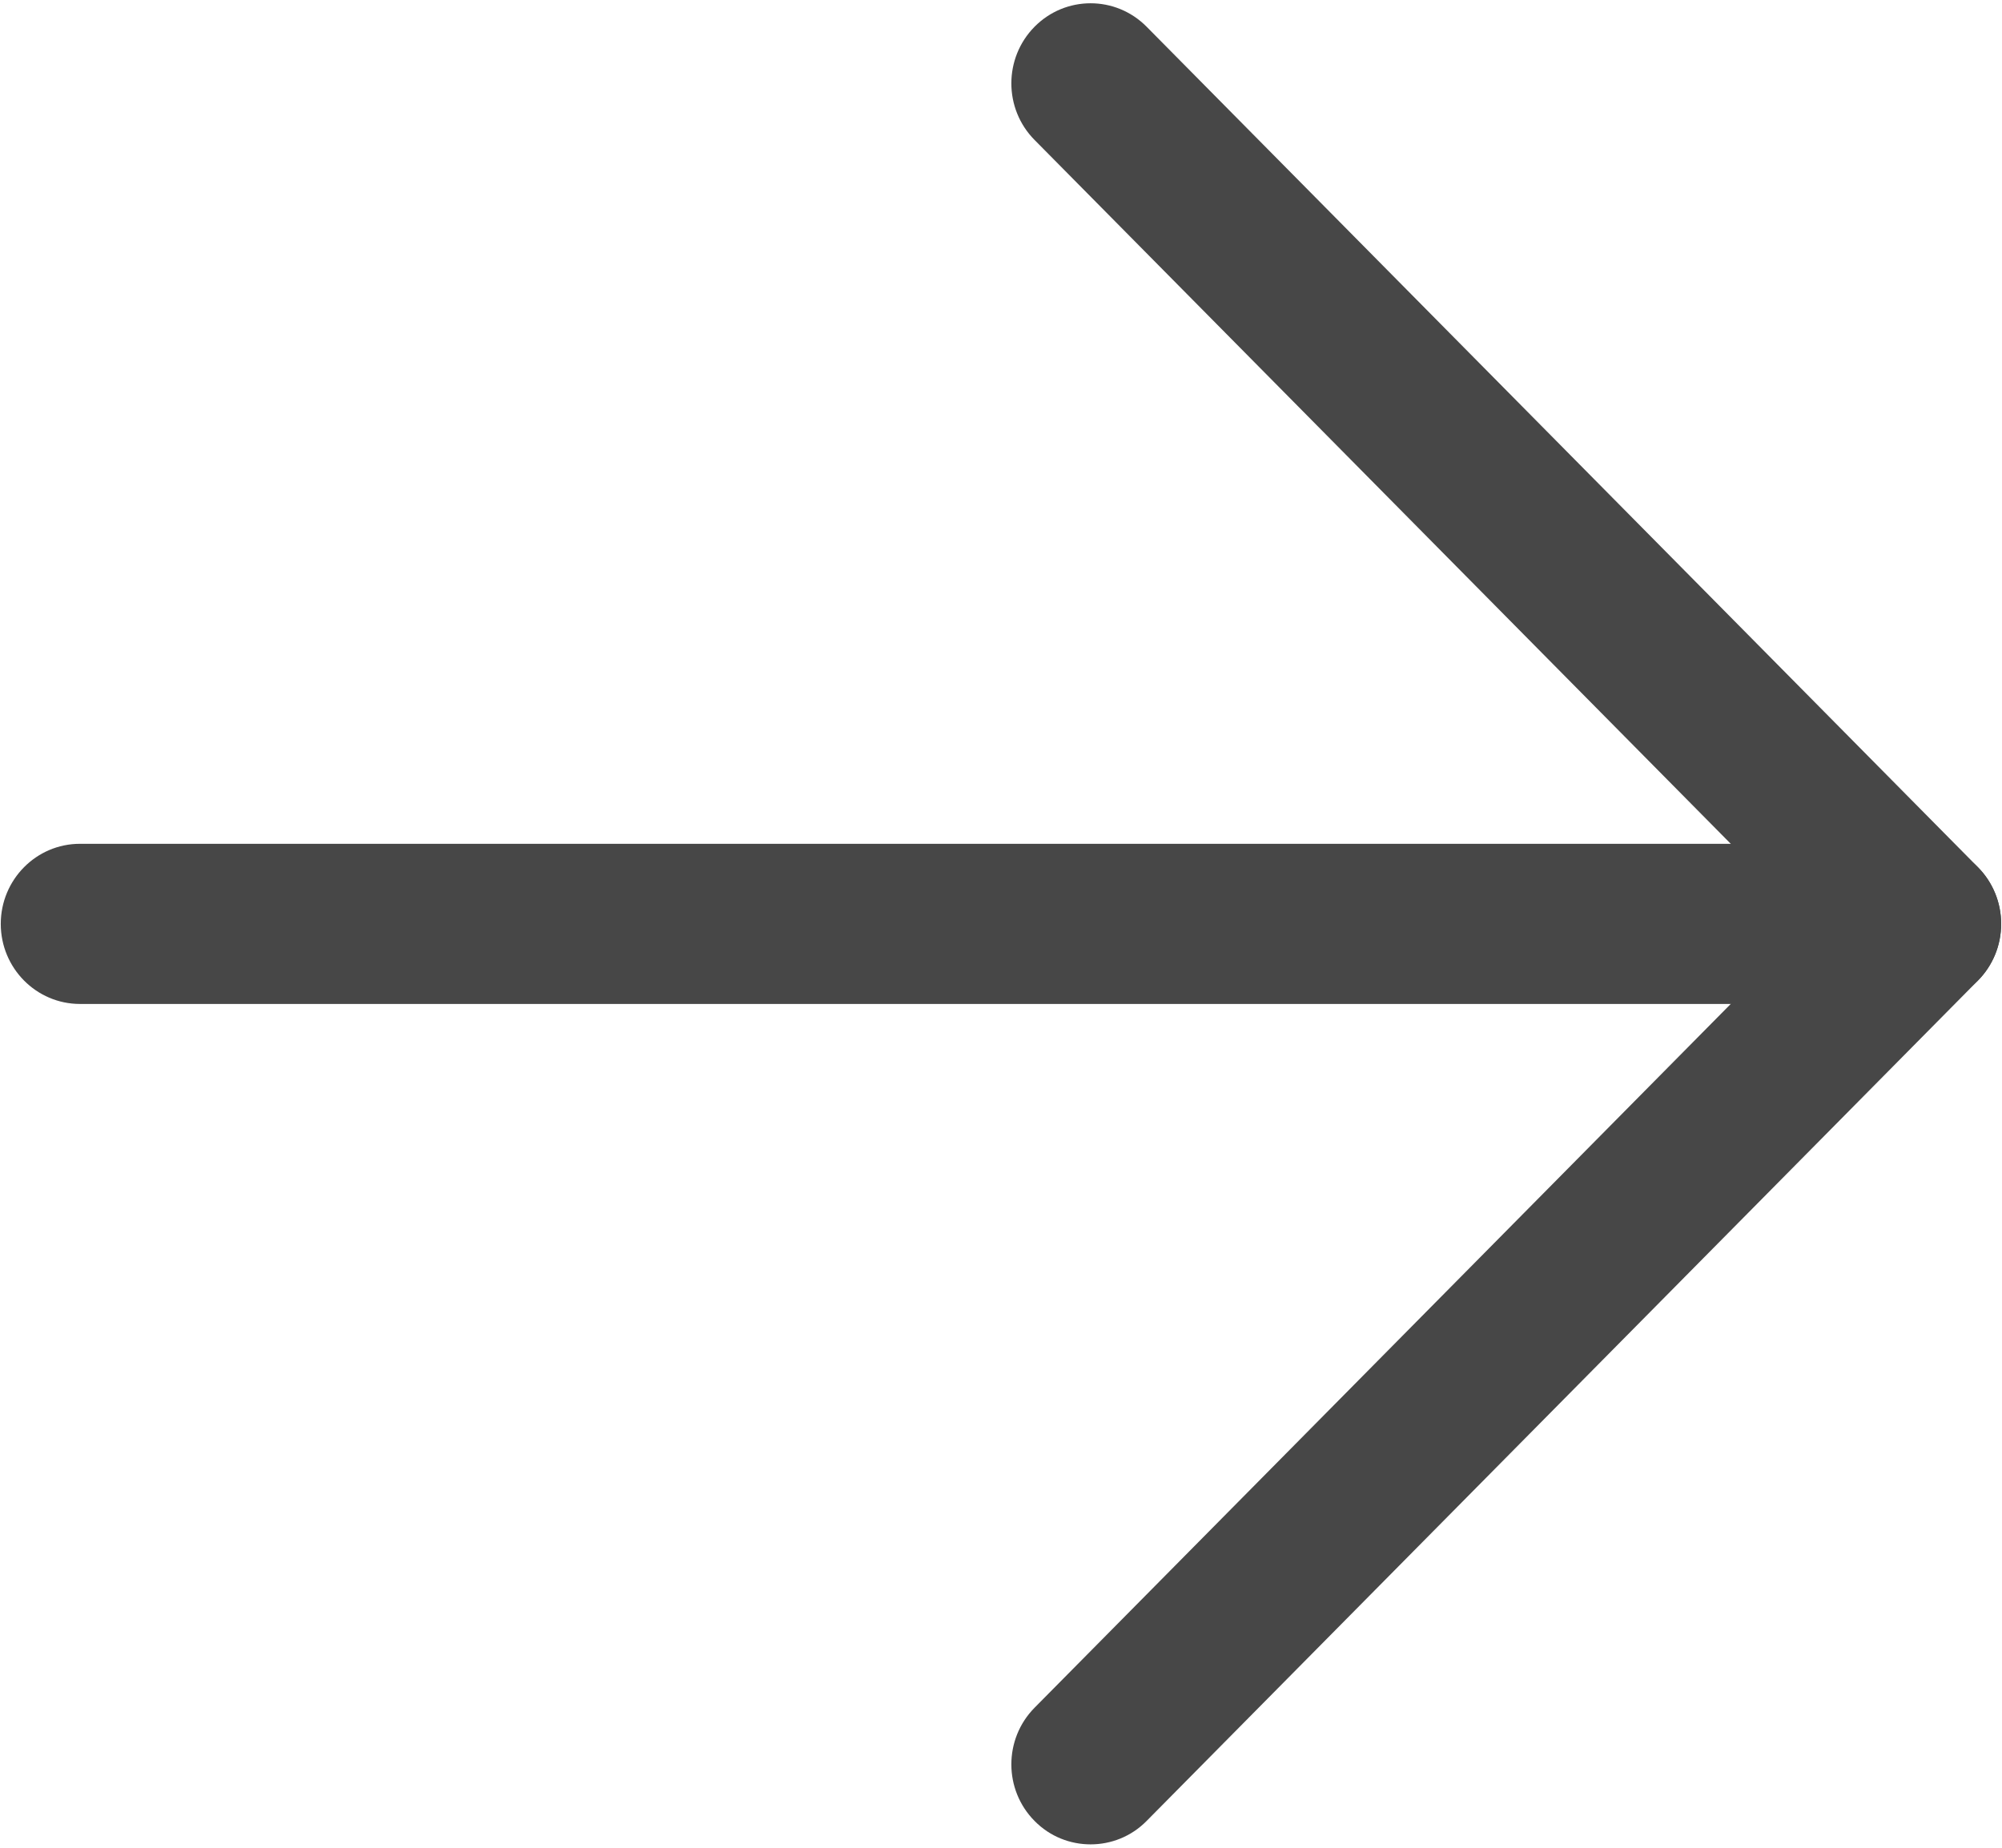 <svg width="26" height="24" viewBox="0 0 26 24" fill="none" xmlns="http://www.w3.org/2000/svg">
<g clip-path="url(#clip0_223_1756)">
<path d="M24.96 13.04H1.038C0.471 13.04 0.01 12.574 0.01 12C0.01 11.426 0.471 10.96 1.038 10.96H24.96C25.527 10.96 25.989 11.426 25.989 12C25.989 12.574 25.529 13.04 24.96 13.04Z" fill="#474747"/>
<path d="M14.164 23.956C13.9 23.956 13.637 23.856 13.436 23.652C13.034 23.246 13.034 22.588 13.436 22.181L23.506 12L13.436 1.818C13.034 1.412 13.034 0.754 13.436 0.347C13.838 -0.059 14.489 -0.059 14.891 0.347L25.688 11.264C25.881 11.459 25.989 11.724 25.989 12C25.989 12.276 25.881 12.541 25.688 12.736L14.891 23.652C14.69 23.856 14.426 23.956 14.164 23.956Z" fill="#474747"/>
</g>
<defs>
<clipPath id="clip0_223_1756">
<rect width="26" height="24" fill="white"/>
</clipPath>
</defs>
</svg>
